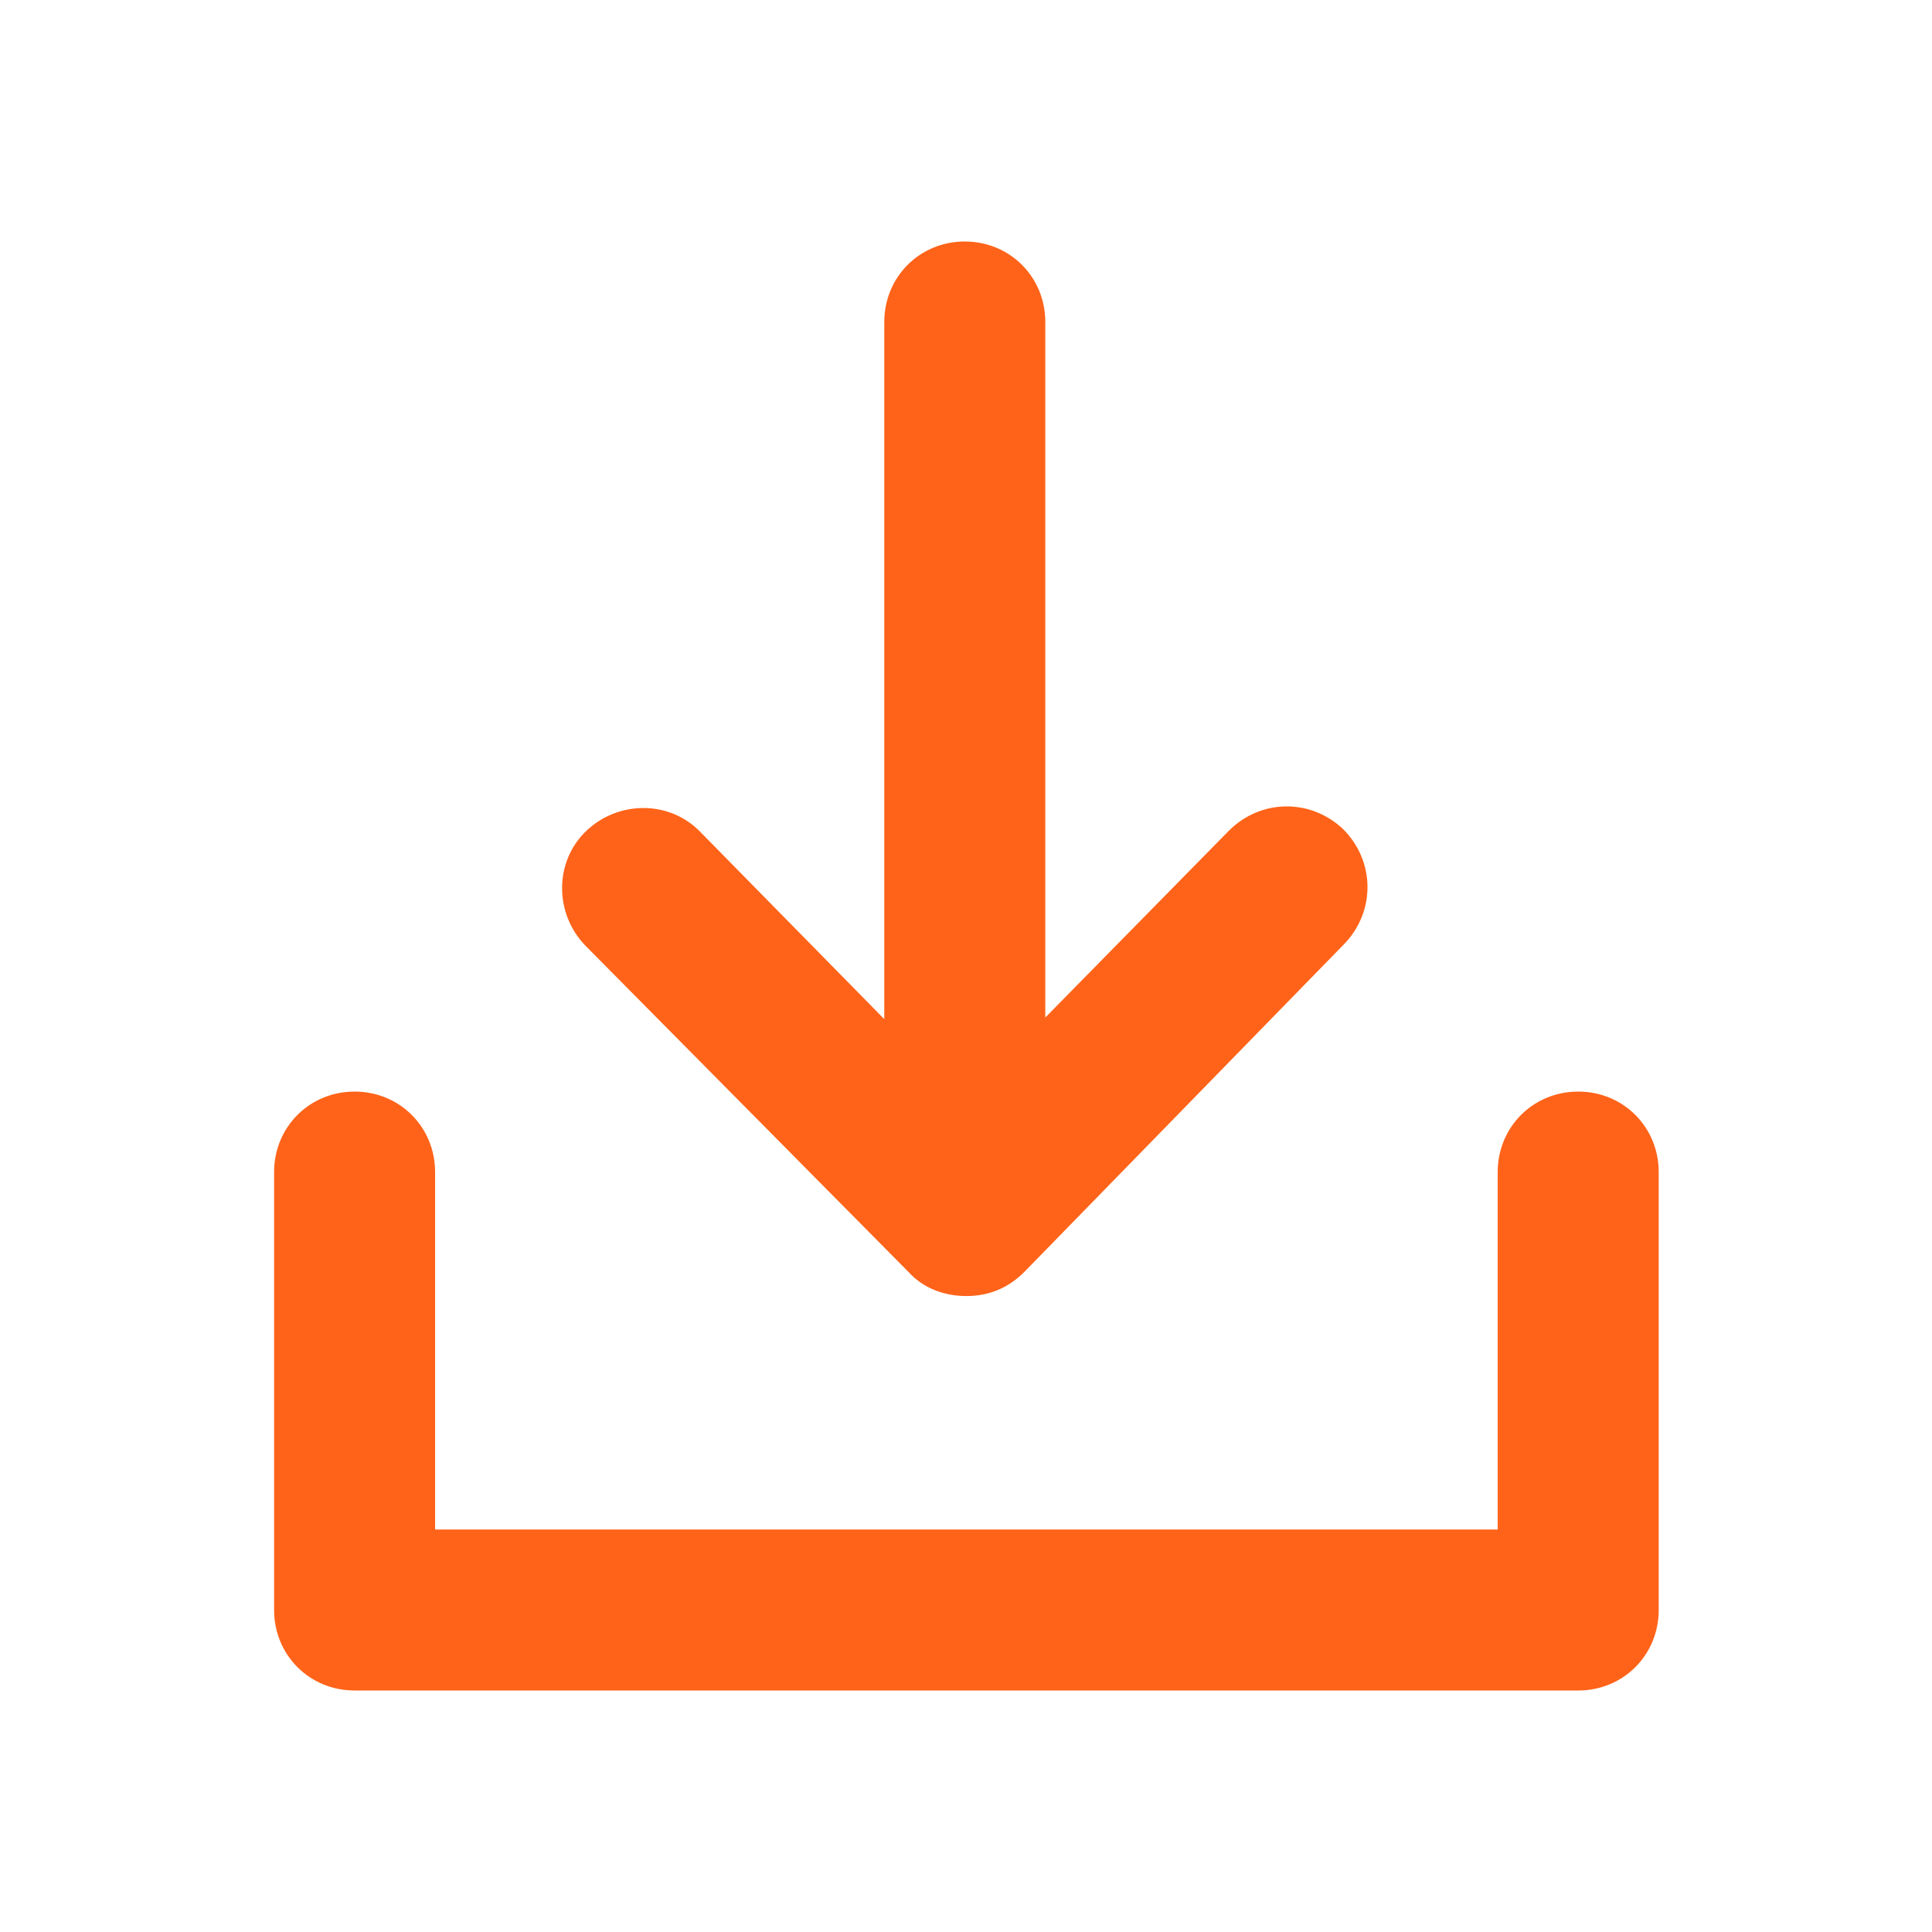 <svg width="24" height="24" viewBox="0 0 24 24" fill="none" xmlns="http://www.w3.org/2000/svg">
<path d="M20.605 14.56V20C20.605 20.56 20.165 21 19.605 21H4.405C3.845 21 3.405 20.56 3.405 20V14.56C3.405 14 3.845 13.56 4.405 13.56C4.965 13.56 5.405 14 5.405 14.56V19H18.605V14.56C18.605 14 19.045 13.56 19.605 13.56C20.165 13.56 20.605 14 20.605 14.56ZM11.285 15.8C11.465 16 11.725 16.1 12.005 16.1C12.285 16.1 12.525 16 12.725 15.8L16.705 11.72C17.085 11.32 17.085 10.7 16.685 10.3C16.285 9.92 15.665 9.92 15.265 10.32L12.985 12.64V4C12.985 3.44 12.545 3 11.985 3C11.425 3 10.985 3.44 10.985 4V12.66L8.705 10.34C8.325 9.94 7.685 9.94 7.285 10.32C6.885 10.7 6.885 11.34 7.265 11.74L11.285 15.8Z" fill="#ff6319"/>
</svg>
